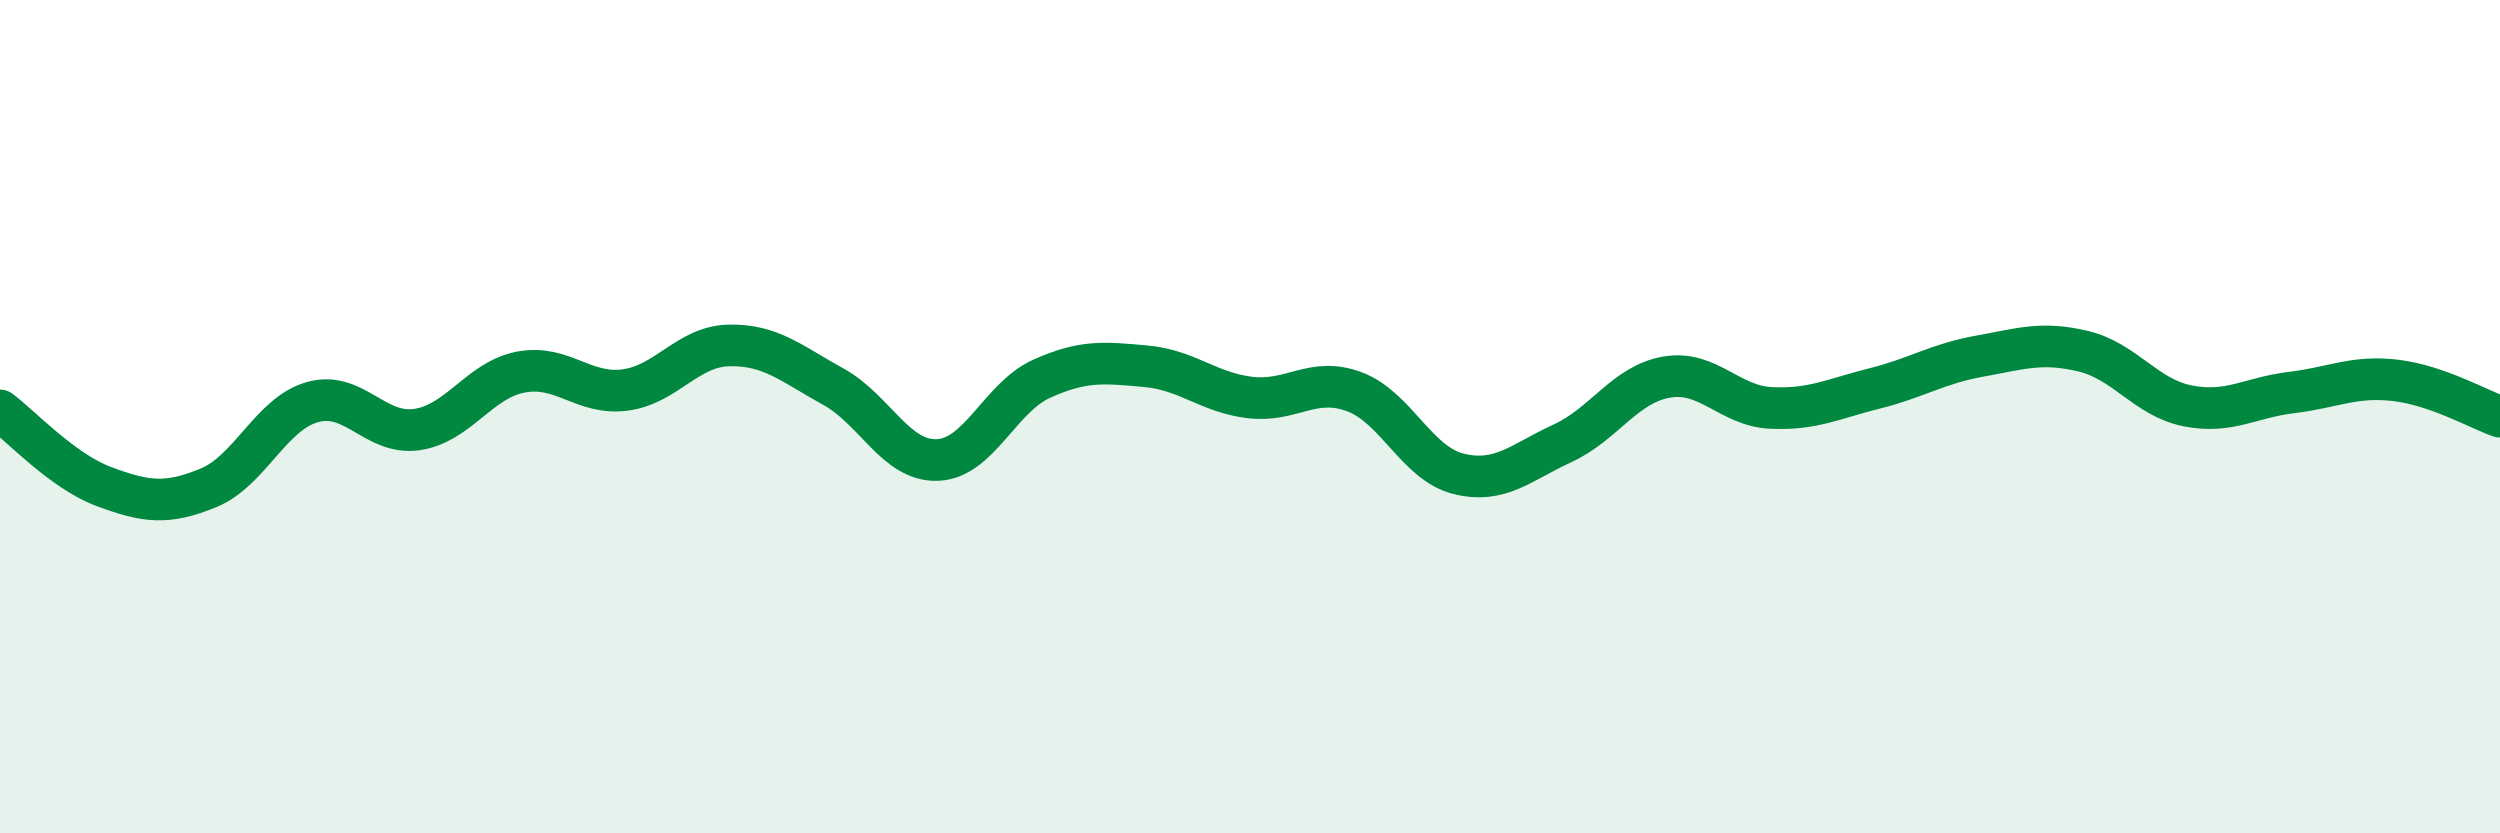 
    <svg width="60" height="20" viewBox="0 0 60 20" xmlns="http://www.w3.org/2000/svg">
      <path
        d="M 0,9.85 C 0.5,10.22 1.5,11.31 2.5,11.68 C 3.5,12.05 4,12.12 5,11.71 C 6,11.3 6.5,9.93 7.5,9.65 C 8.5,9.37 9,10.45 10,10.31 C 11,10.17 11.5,9.12 12.5,8.93 C 13.5,8.74 14,9.49 15,9.36 C 16,9.23 16.5,8.31 17.5,8.29 C 18.5,8.27 19,8.73 20,9.28 C 21,9.83 21.5,11.08 22.5,11.04 C 23.5,11 24,9.54 25,9.09 C 26,8.64 26.5,8.7 27.5,8.79 C 28.5,8.88 29,9.42 30,9.54 C 31,9.66 31.5,9.03 32.5,9.4 C 33.5,9.77 34,11.12 35,11.37 C 36,11.62 36.5,11.1 37.5,10.64 C 38.5,10.18 39,9.22 40,9.05 C 41,8.88 41.5,9.74 42.5,9.79 C 43.5,9.84 44,9.57 45,9.32 C 46,9.07 46.5,8.73 47.5,8.55 C 48.5,8.37 49,8.19 50,8.43 C 51,8.67 51.5,9.54 52.5,9.74 C 53.5,9.94 54,9.54 55,9.42 C 56,9.3 56.5,9.01 57.5,9.13 C 58.5,9.25 59.5,9.83 60,10L60 20L0 20Z"
        fill="#008740"
        opacity="0.1"
        stroke-linecap="round"
        stroke-linejoin="round"
      />
      <path
        d="M 0,9.85 C 0.5,10.22 1.5,11.31 2.5,11.68 C 3.5,12.05 4,12.12 5,11.71 C 6,11.3 6.5,9.93 7.5,9.65 C 8.5,9.37 9,10.45 10,10.31 C 11,10.17 11.5,9.12 12.5,8.93 C 13.5,8.74 14,9.49 15,9.36 C 16,9.23 16.5,8.31 17.5,8.29 C 18.5,8.27 19,8.73 20,9.28 C 21,9.83 21.5,11.08 22.5,11.04 C 23.5,11 24,9.54 25,9.09 C 26,8.64 26.5,8.7 27.5,8.79 C 28.5,8.88 29,9.42 30,9.54 C 31,9.66 31.5,9.03 32.5,9.4 C 33.5,9.77 34,11.12 35,11.37 C 36,11.62 36.5,11.1 37.5,10.64 C 38.5,10.18 39,9.22 40,9.05 C 41,8.88 41.5,9.74 42.5,9.79 C 43.5,9.84 44,9.57 45,9.32 C 46,9.07 46.5,8.73 47.5,8.55 C 48.5,8.37 49,8.19 50,8.43 C 51,8.67 51.5,9.54 52.5,9.74 C 53.5,9.94 54,9.54 55,9.42 C 56,9.3 56.5,9.01 57.5,9.13 C 58.5,9.25 59.5,9.83 60,10"
        stroke="#008740"
        stroke-width="1"
        fill="none"
        stroke-linecap="round"
        stroke-linejoin="round"
      />
    </svg>
  
